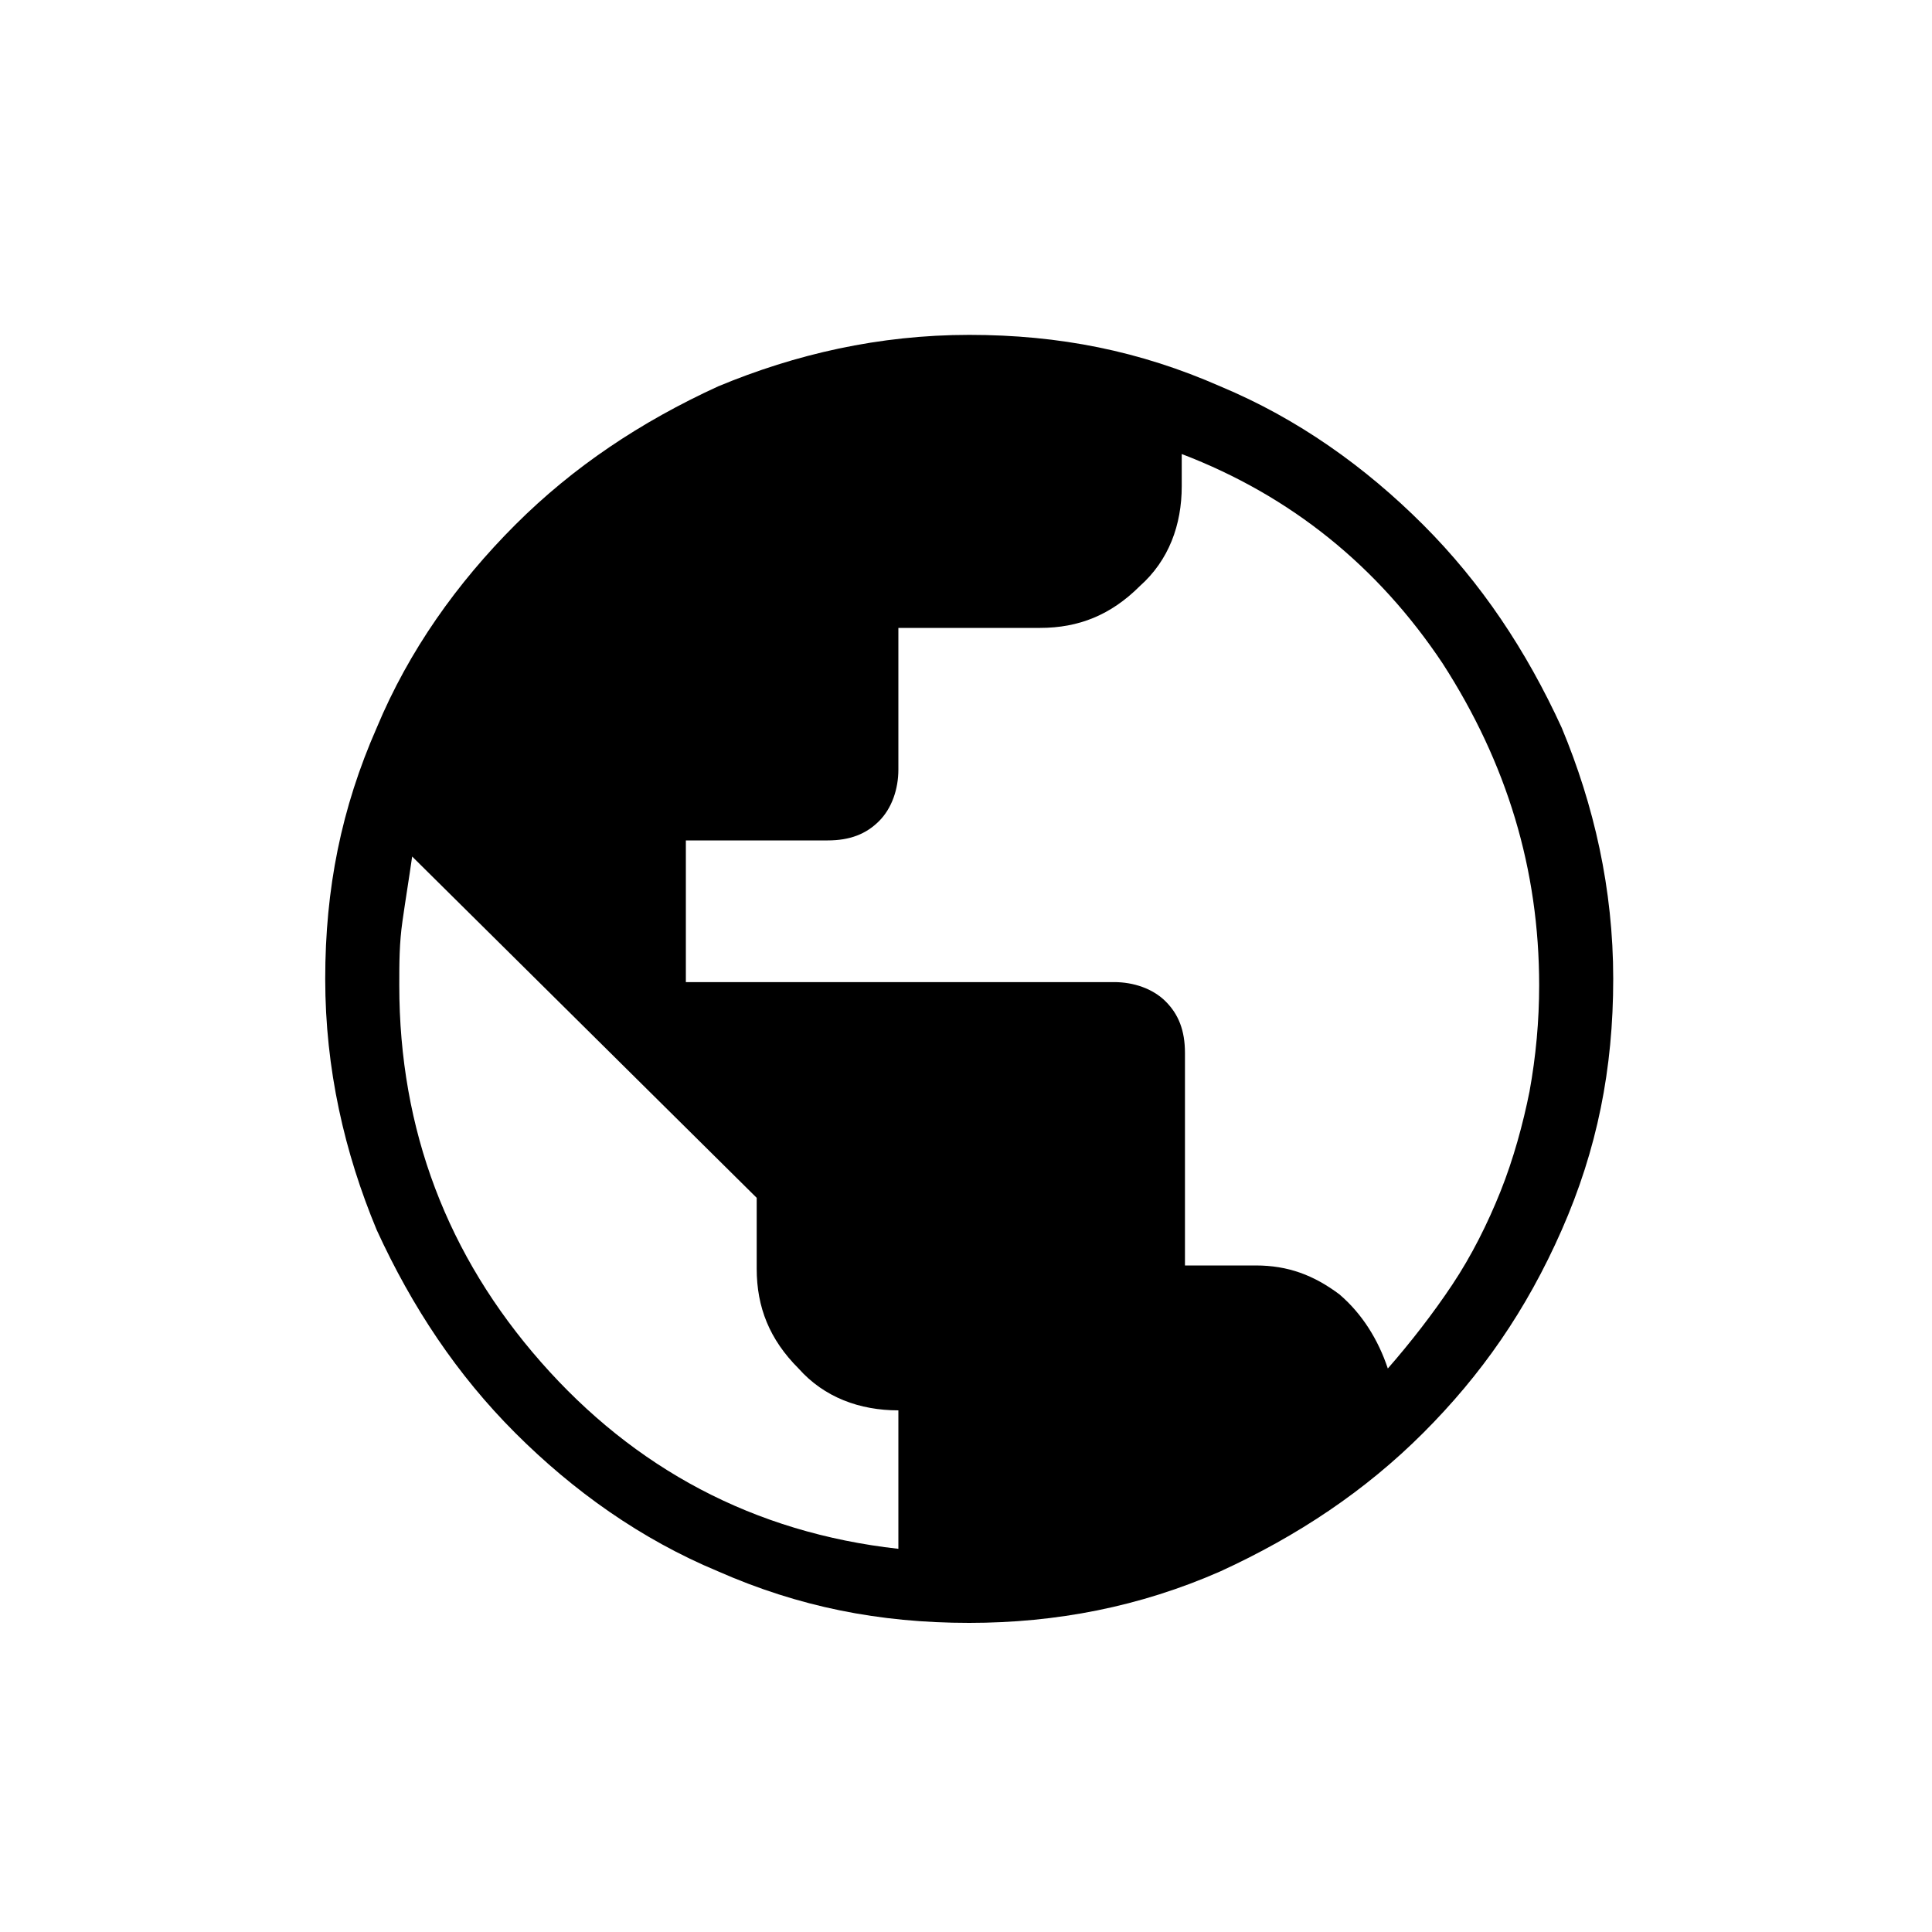 <?xml version="1.0" encoding="UTF-8"?>
<!-- Generator: Adobe Illustrator 28.0.0, SVG Export Plug-In . SVG Version: 6.00 Build 0)  -->
<svg xmlns="http://www.w3.org/2000/svg" xmlns:xlink="http://www.w3.org/1999/xlink" version="1.1" id="Ebene_1" x="0px" y="0px" viewBox="0 0 60 60" xml:space="preserve">
<path d="M30.1,50.4c-2.8,0-5.3-0.5-7.8-1.6c-2.4-1-4.5-2.5-6.3-4.3c-1.8-1.8-3.2-3.9-4.3-6.3c-1-2.4-1.6-5-1.6-7.8  c0-2.8,0.5-5.3,1.6-7.8c1-2.4,2.5-4.5,4.3-6.3c1.8-1.8,3.9-3.2,6.3-4.3c2.4-1,5-1.6,7.8-1.6c2.8,0,5.3,0.5,7.8,1.6  c2.4,1,4.5,2.5,6.3,4.3c1.8,1.8,3.2,3.9,4.3,6.3c1,2.4,1.6,5,1.6,7.8c0,2.8-0.5,5.3-1.6,7.8s-2.5,4.5-4.3,6.3  c-1.8,1.8-3.9,3.2-6.3,4.3C35.4,49.9,32.8,50.4,30.1,50.4z M27.9,48.1v-4.3c-1.2,0-2.3-0.4-3.1-1.3c-0.9-0.9-1.3-1.9-1.3-3.1v-2.2  L12.8,26.6c-0.1,0.7-0.2,1.3-0.3,2c-0.1,0.7-0.1,1.3-0.1,2c0,4.5,1.5,8.4,4.4,11.7C19.7,45.6,23.4,47.6,27.9,48.1z M43.1,42.5  c0.7-0.8,1.4-1.7,2-2.6c0.6-0.9,1.1-1.9,1.5-2.9c0.4-1,0.7-2.1,0.9-3.1c0.2-1.1,0.3-2.2,0.3-3.3c0-3.6-1-6.9-3-10  c-2-3-4.7-5.2-8.1-6.5v1c0,1.2-0.4,2.3-1.3,3.1c-0.9,0.9-1.9,1.3-3.1,1.3h-4.4v4.4c0,0.6-0.2,1.2-0.6,1.6c-0.4,0.4-0.9,0.6-1.6,0.6  h-4.4v4.4h13.3c0.6,0,1.2,0.2,1.6,0.6s0.6,0.9,0.6,1.6v6.6h2.2c1,0,1.8,0.3,2.6,0.9C42.3,40.8,42.8,41.6,43.1,42.5z"></path>
</svg>
